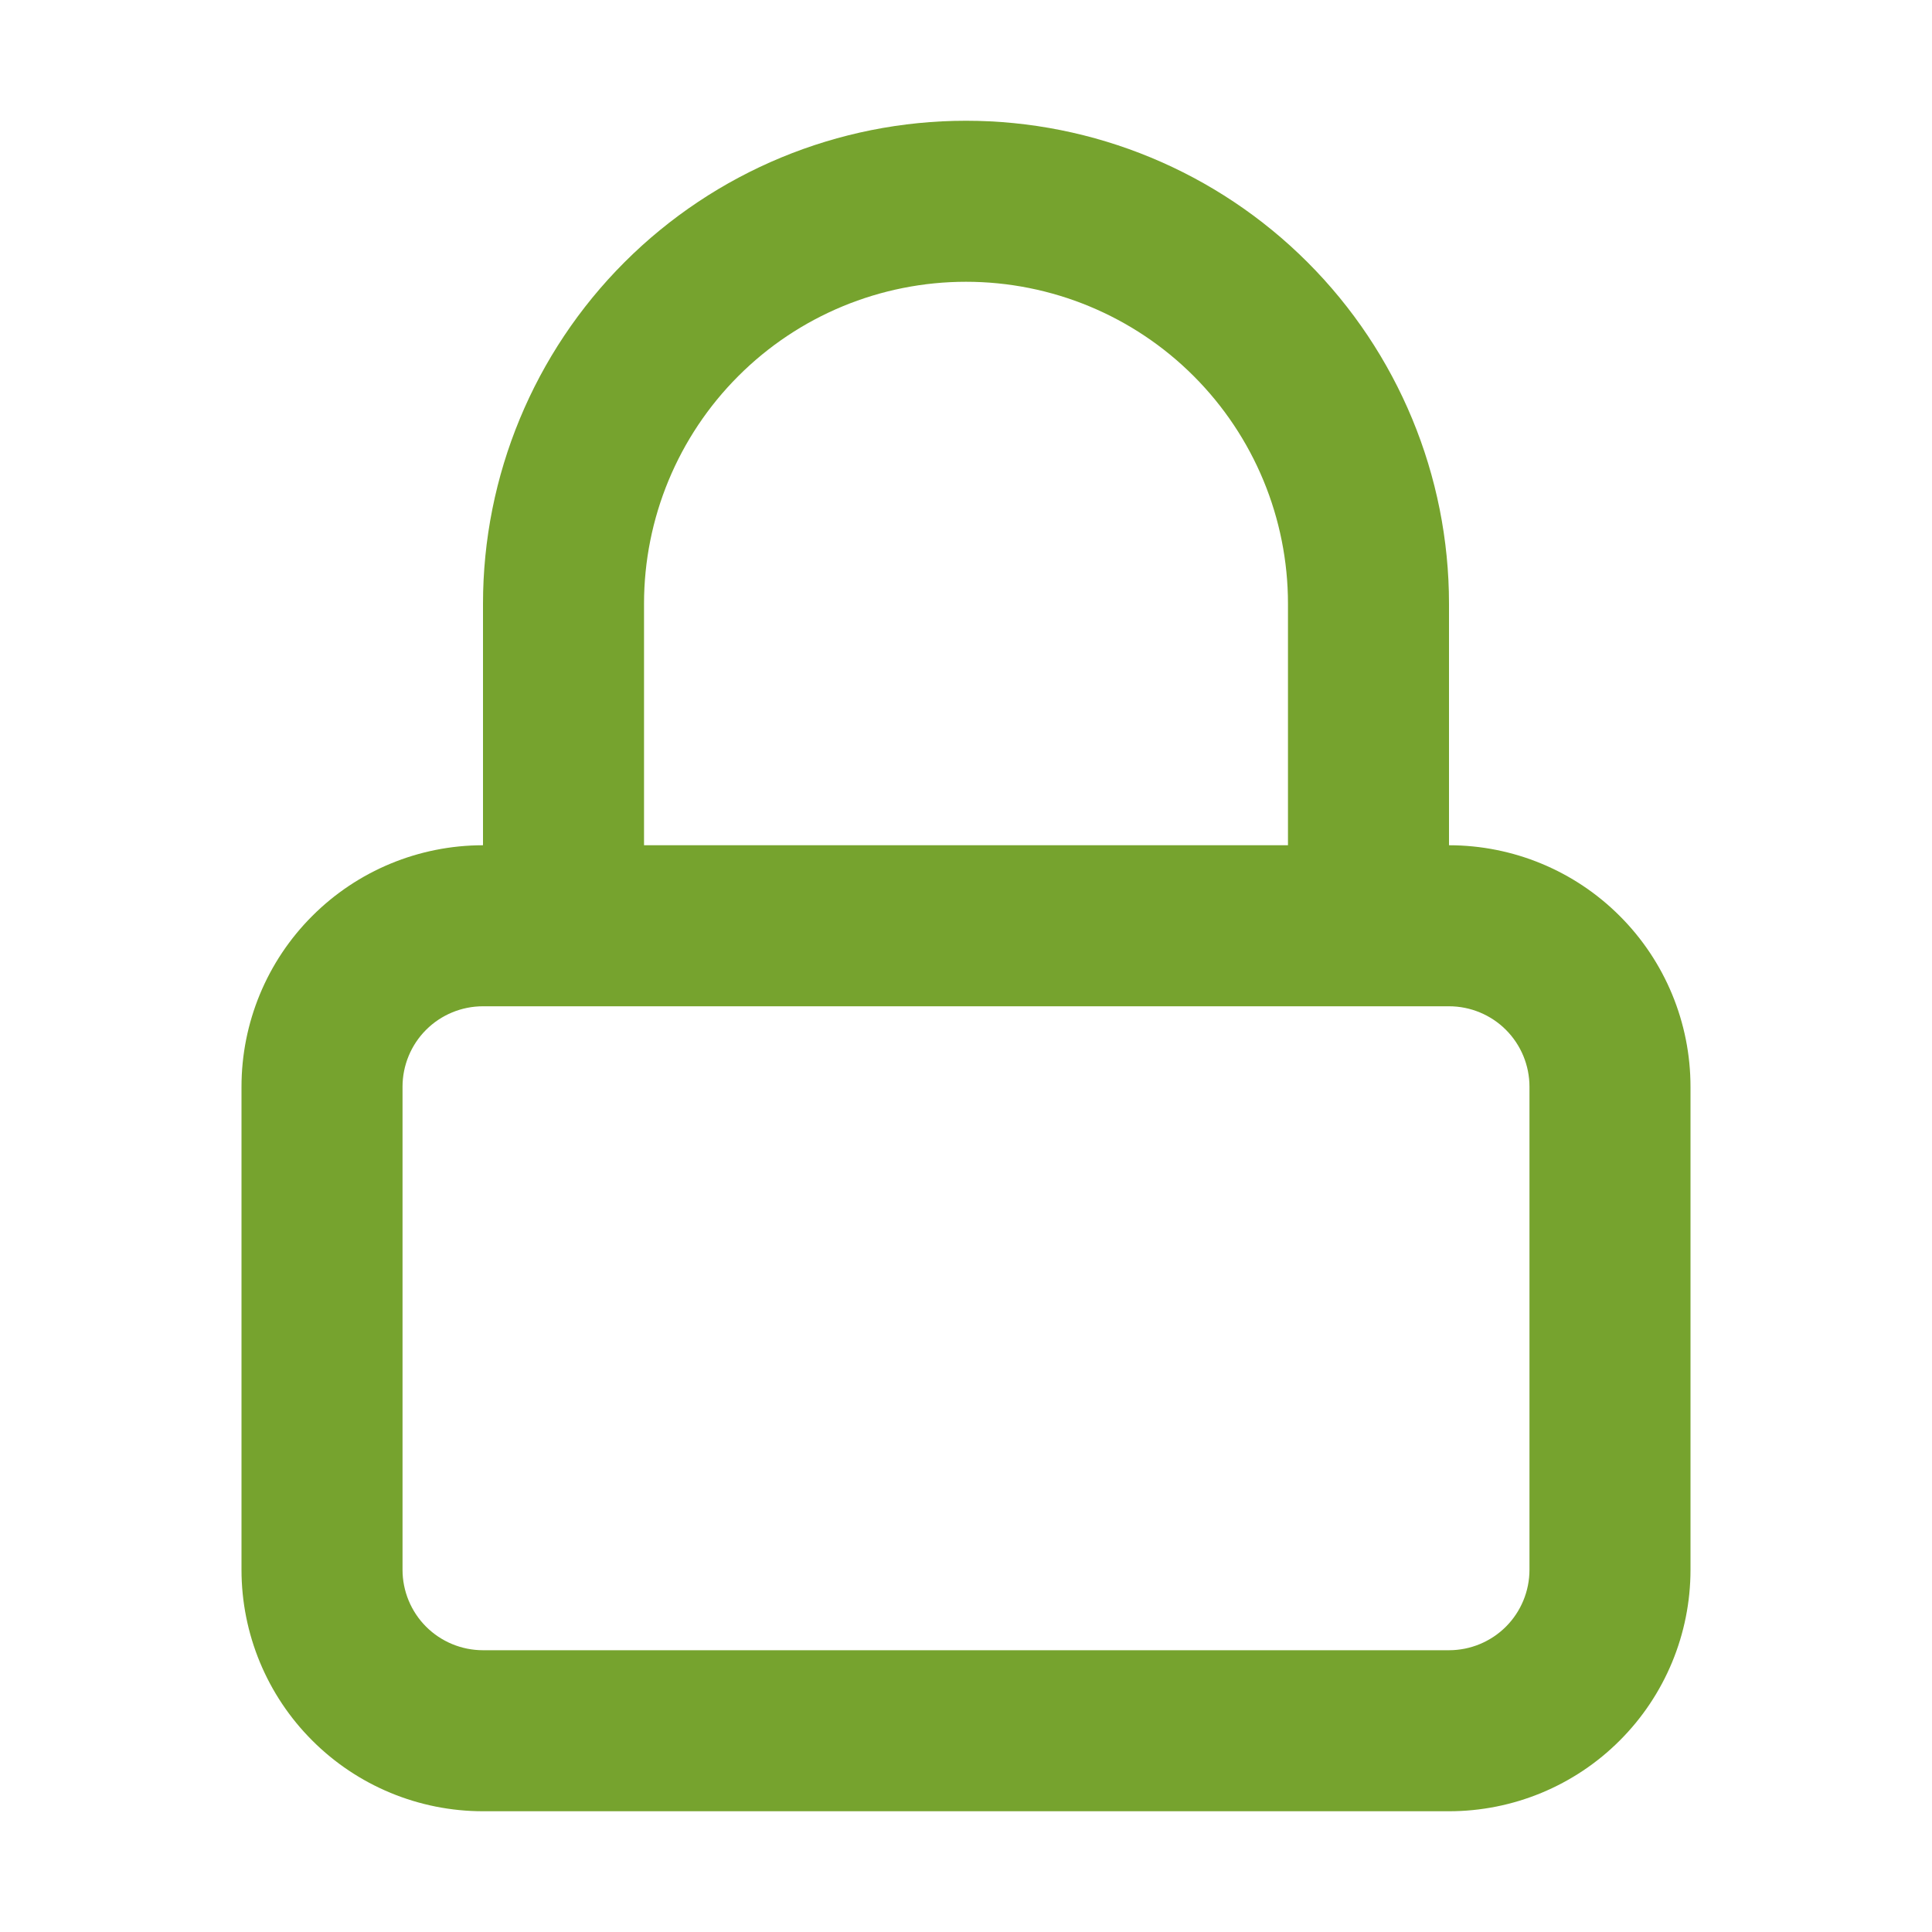 <svg width="26" height="26" viewBox="0 0 26 26" fill="none" xmlns="http://www.w3.org/2000/svg">
<path fill-rule="evenodd" clip-rule="evenodd" d="M19.5 11.375C20.362 11.375 21.189 11.717 21.798 12.327C22.408 12.936 22.75 13.763 22.75 14.625V21.125C22.75 21.987 22.408 22.814 21.798 23.423C21.189 24.033 20.362 24.375 19.5 24.375H6.5C5.638 24.375 4.811 24.033 4.202 23.423C3.592 22.814 3.25 21.987 3.25 21.125V14.625C3.25 13.763 3.592 12.936 4.202 12.327C4.811 11.717 5.638 11.375 6.5 11.375V8.125C6.5 6.401 7.185 4.748 8.404 3.529C9.623 2.31 11.276 1.625 13 1.625C14.724 1.625 16.377 2.31 17.596 3.529C18.815 4.748 19.5 6.401 19.5 8.125V11.375ZM13 3.792C14.149 3.792 15.252 4.248 16.064 5.061C16.877 5.874 17.333 6.976 17.333 8.125V11.375H8.667V8.125C8.667 6.976 9.123 5.874 9.936 5.061C10.748 4.248 11.851 3.792 13 3.792ZM19.5 13.542H6.5C6.213 13.542 5.937 13.656 5.734 13.859C5.531 14.062 5.417 14.338 5.417 14.625V21.125C5.417 21.412 5.531 21.688 5.734 21.891C5.937 22.094 6.213 22.208 6.5 22.208H19.5C19.787 22.208 20.063 22.094 20.266 21.891C20.469 21.688 20.583 21.412 20.583 21.125V14.625C20.583 14.338 20.469 14.062 20.266 13.859C20.063 13.656 19.787 13.542 19.5 13.542Z" fill="#76A32E"/>
</svg>
